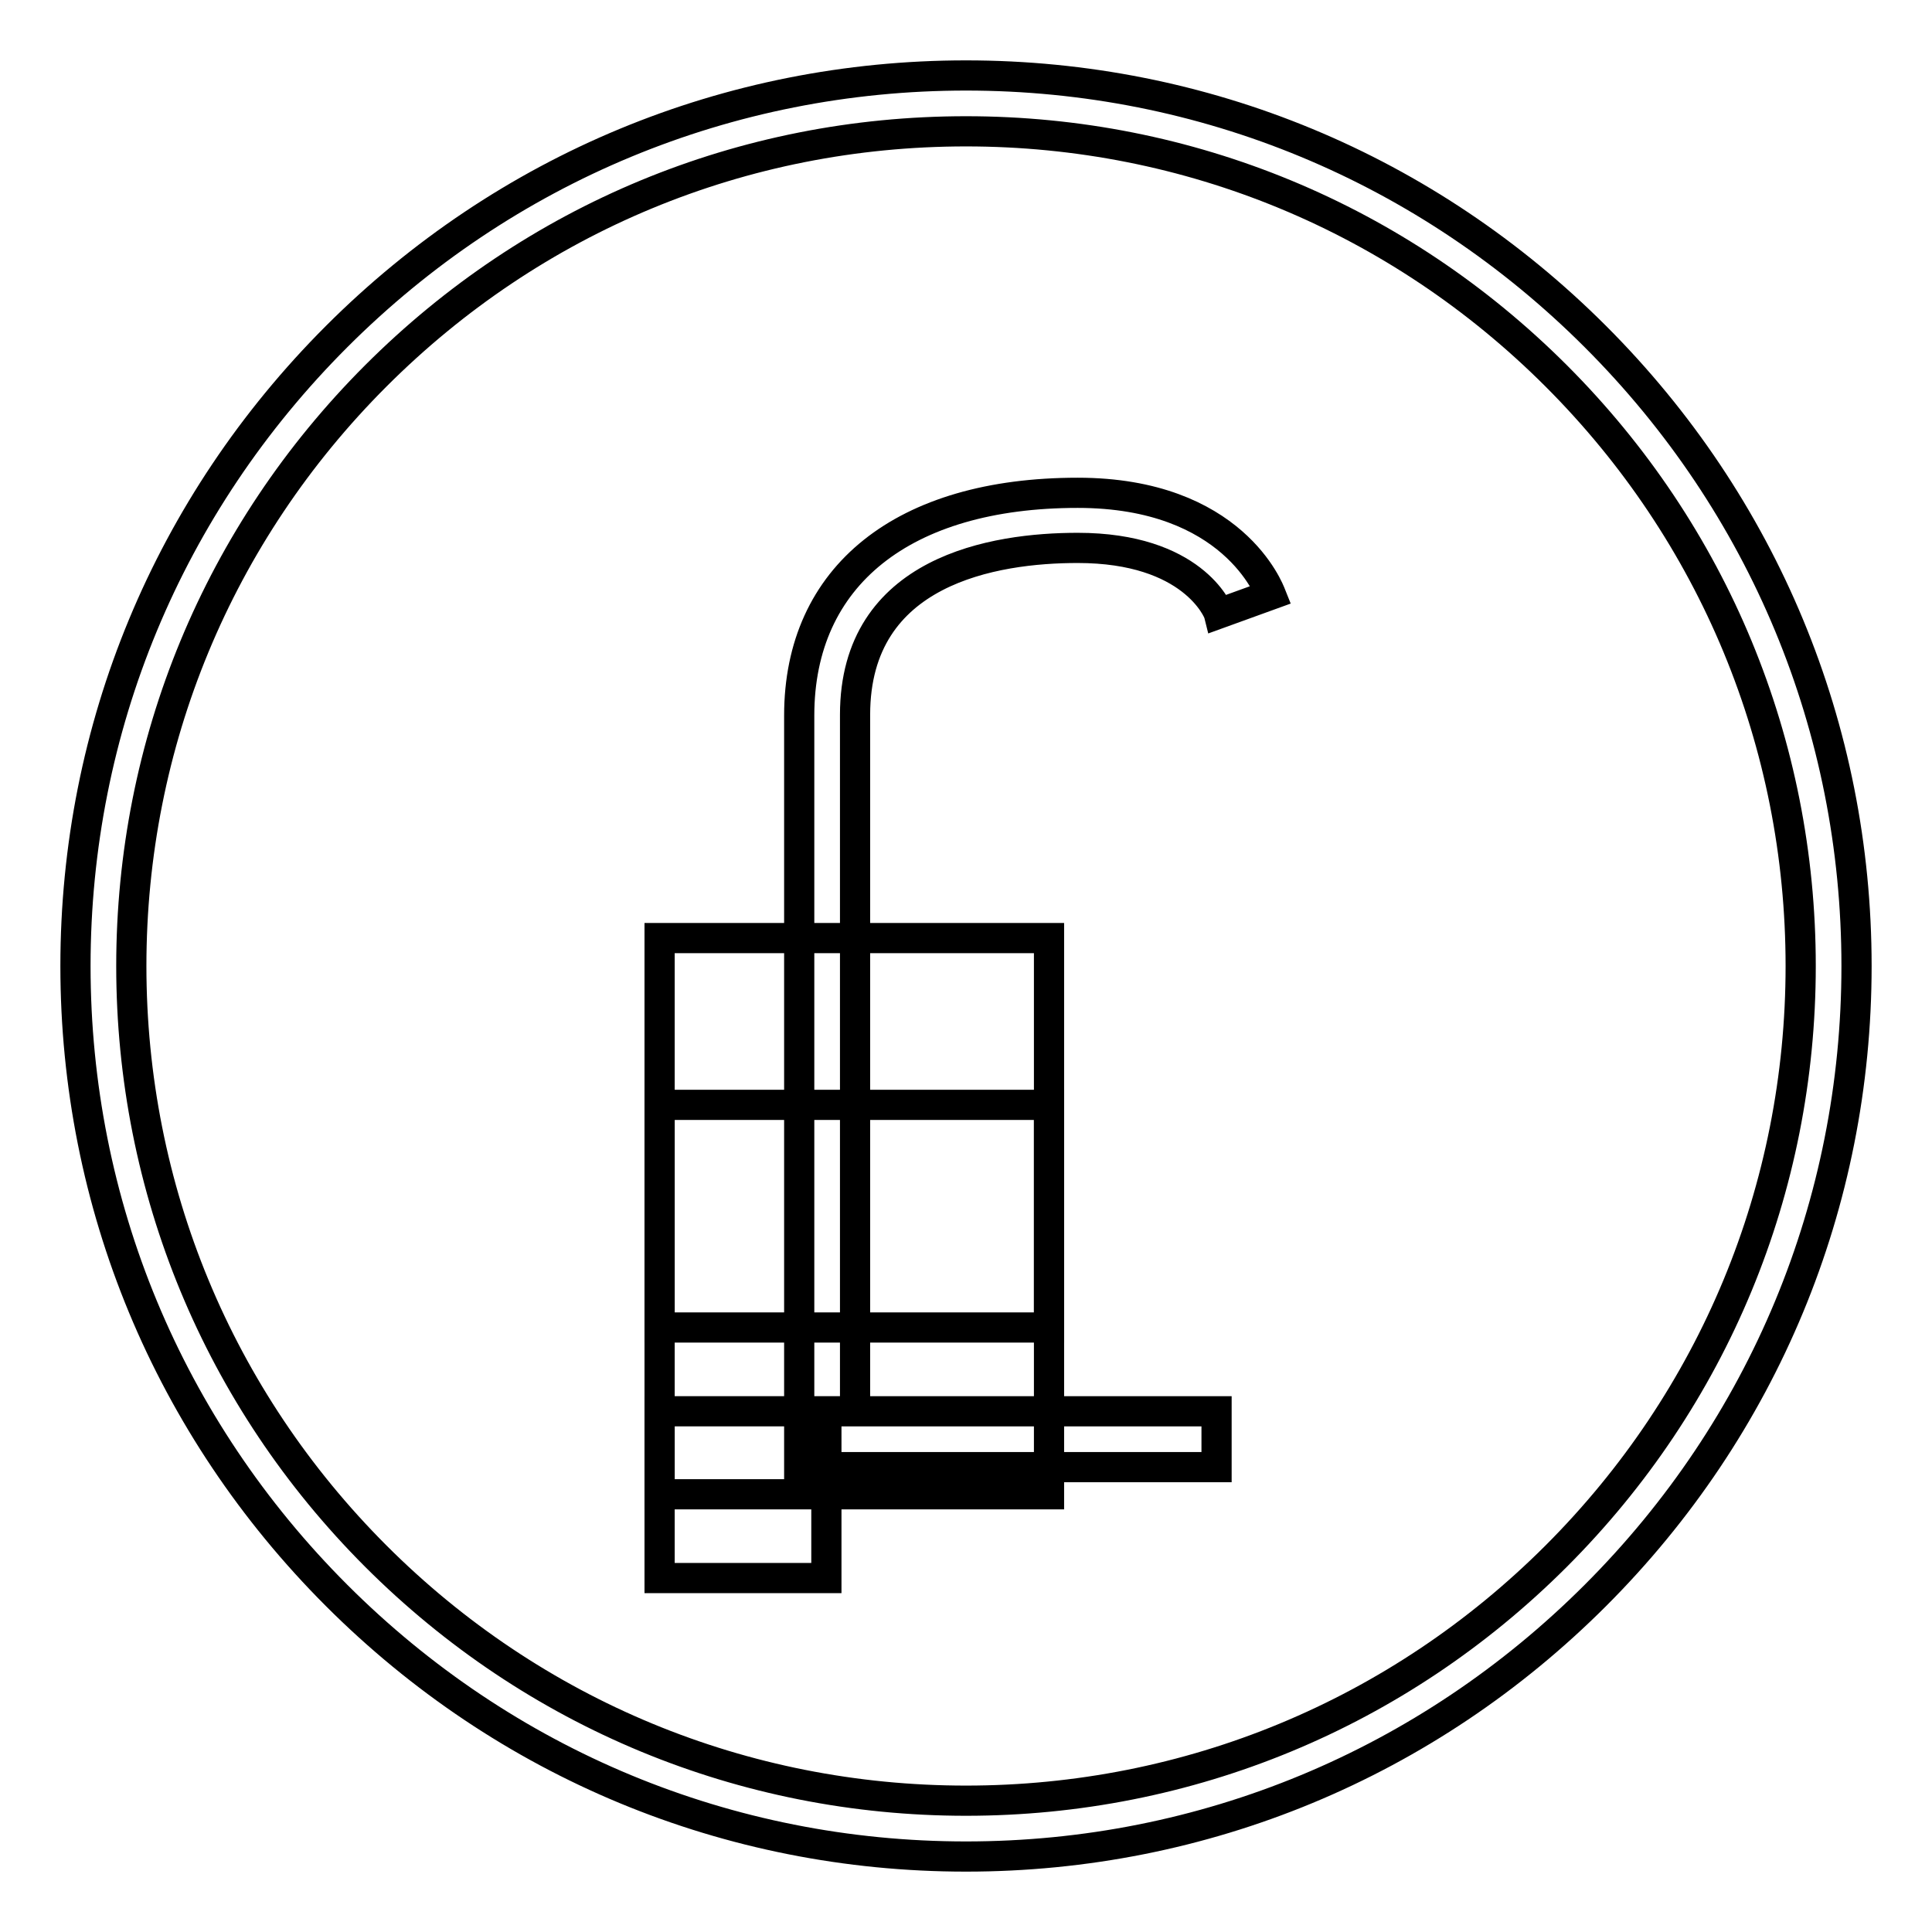 <?xml version="1.0" encoding="utf-8"?>
<!-- Svg Vector Icons : http://www.onlinewebfonts.com/icon -->
<!DOCTYPE svg PUBLIC "-//W3C//DTD SVG 1.1//EN" "http://www.w3.org/Graphics/SVG/1.1/DTD/svg11.dtd">
<svg version="1.1" xmlns="http://www.w3.org/2000/svg" xmlns:xlink="http://www.w3.org/1999/xlink" x="0px" y="0px" viewBox="0 0 256 256" enable-background="new 0 0 256 256" xml:space="preserve">
<g> <g> <path stroke-width="4" fill-opacity="0" stroke="#000000"  d="M128,246c-31.5,0-61.1-12.3-83.4-34.6C22.3,189.1,10,159.5,10,128c0-31.5,12.3-61.1,34.6-83.4  C66.9,22.3,96.5,10,128,10c31.5,0,61.1,12.3,83.4,34.6C233.7,66.9,246,96.5,246,128c0,31.5-12.3,61.1-34.6,83.4  C189.1,233.7,159.5,246,128,246z M128,17.4c-29.6,0-57.3,11.5-78.2,32.4C28.9,70.7,17.4,98.5,17.4,128c0,29.5,11.5,57.3,32.4,78.2  c20.9,20.9,48.7,32.4,78.2,32.4c29.5,0,57.3-11.5,78.2-32.4c20.9-20.9,32.4-48.7,32.4-78.2c0-29.5-11.5-57.3-32.4-78.2  C185.3,28.9,157.5,17.4,128,17.4z"/> </g> <g> <path stroke-width="4" fill-opacity="0" stroke="#000000"  d="M161.2,194.4h-55.3V94.8c0-18.5,13.8-29.5,36.9-29.5c20.6,0,25.4,13,25.6,13.5l-6.9,2.5  c-0.1-0.4-3.5-8.7-18.7-8.7c-11,0-29.5,2.9-29.5,22.1V187h47.9V194.4z"/> </g> <g> <path stroke-width="4" fill-opacity="0" stroke="#000000"  d="M87.4 187h22.1v22.1h-22.1z"/> </g> <g> <path stroke-width="4" fill-opacity="0" stroke="#000000"  d="M87.4 124.3h51.6v51.6h-51.6z"/> </g> <g> <path stroke-width="4" fill-opacity="0" stroke="#000000"  d="M87.4 146.4h51.6v51.6h-51.6z"/> </g></g>
</svg>